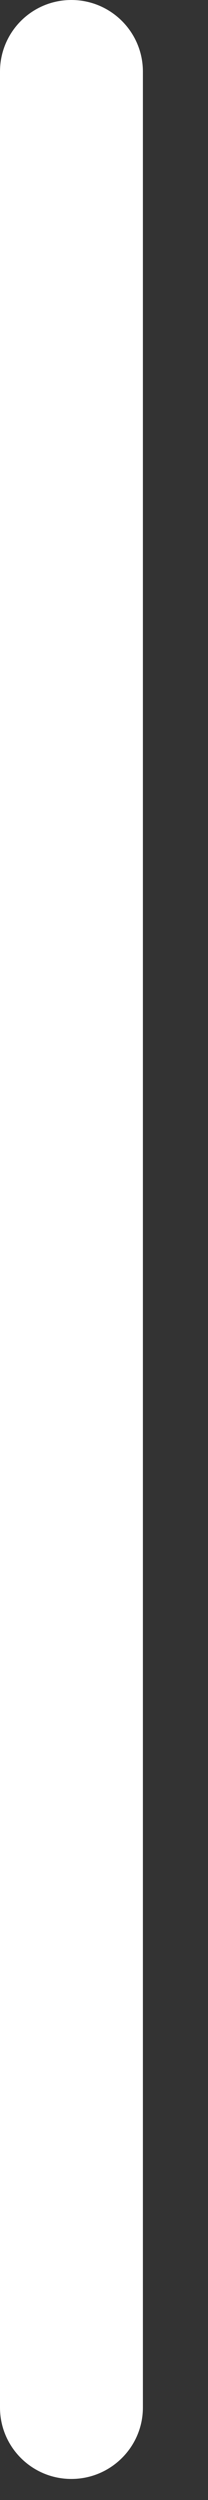 <?xml version="1.0" encoding="utf-8"?>
<svg xmlns="http://www.w3.org/2000/svg" fill="none" height="100%" overflow="visible" preserveAspectRatio="none" style="display: block;" viewBox="0 0 1 12" width="100%">
<rect x="0" y="0" width="1" height="12" fill="#333333" stroke="none"/>
<path d="M0.343 11.899C0.153 11.899 0 11.745 0 11.556V0.344C0 0.154 0.153 0 0.343 0C0.533 0 0.687 0.154 0.687 0.344V11.556C0.687 11.745 0.533 11.899 0.343 11.899Z" fill="white" id="Vector"/>
</svg>